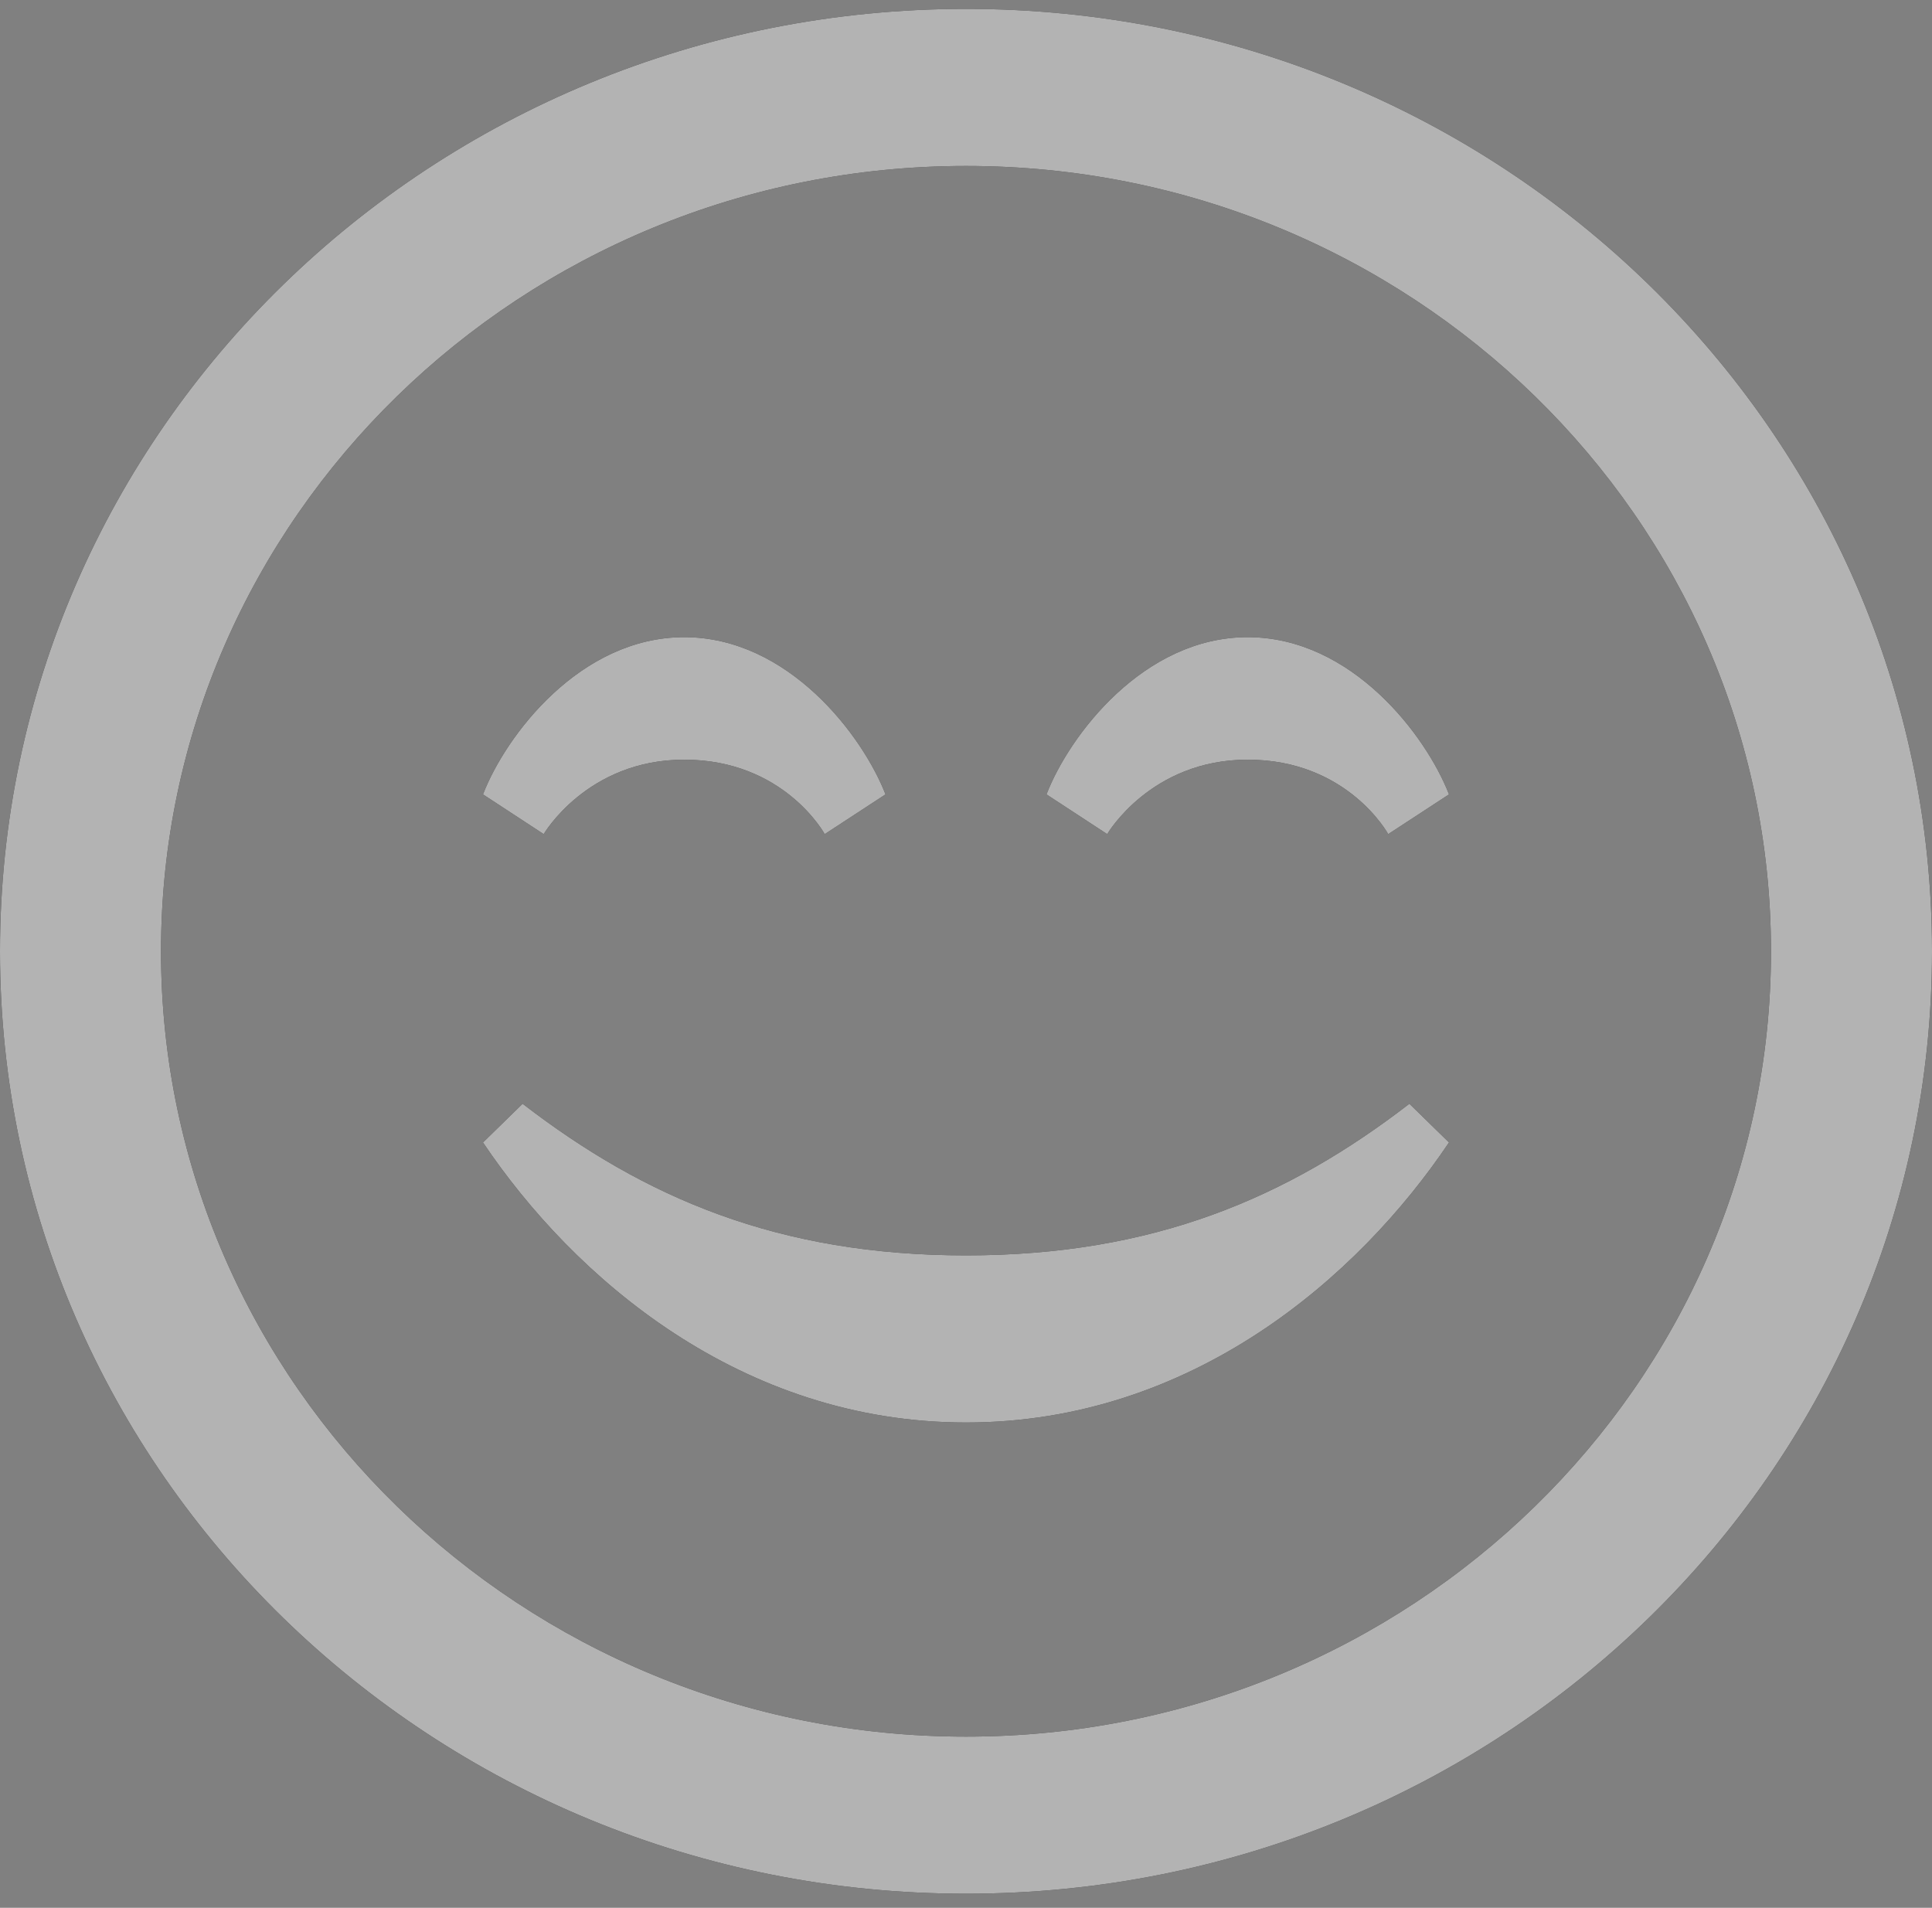 <svg width="80" height="79" viewBox="0 0 80 79" fill="none" xmlns="http://www.w3.org/2000/svg">
<rect x="0" y="0" width="80" height="79" fill="#808080" stroke="none"/>
<g clip-path="url(#clip0_111_250)">
<path d="M40 6.872C58.38 6.872 73.333 21.461 73.333 39.392C73.333 57.324 58.38 71.912 40 71.912C21.62 71.912 6.667 57.324 6.667 39.392C6.667 21.461 21.62 6.872 40 6.872ZM40 0.368C17.91 0.368 0 17.841 0 39.392C0 60.943 17.91 78.416 40 78.416C62.09 78.416 80 60.943 80 39.392C80 17.841 62.09 0.368 40 0.368ZM58.36 45.705C53.317 49.591 47.78 51.984 40.003 51.984C32.22 51.984 26.683 49.591 21.64 45.705L20 47.308C23.757 52.901 30.667 58.904 40.003 58.904C49.337 58.904 56.243 52.901 60 47.308L58.36 45.705ZM60 32.895L57.483 34.54C57.483 34.54 55.807 31.457 51.663 31.457C47.64 31.457 45.847 34.54 45.847 34.54L43.333 32.895C44.27 30.462 47.35 26.384 51.663 26.384C55.98 26.384 59.057 30.462 60 32.895ZM36.667 32.895L34.15 34.54C34.15 34.54 32.473 31.457 28.33 31.457C24.307 31.457 22.513 34.54 22.513 34.54L20 32.895C20.937 30.462 24.017 26.384 28.33 26.384C32.647 26.384 35.723 30.462 36.667 32.895Z" fill="black"/>
<path d="M40 6.872C58.38 6.872 73.333 21.461 73.333 39.392C73.333 57.324 58.38 71.912 40 71.912C21.62 71.912 6.667 57.324 6.667 39.392C6.667 21.461 21.62 6.872 40 6.872ZM40 0.368C17.91 0.368 0 17.841 0 39.392C0 60.943 17.91 78.416 40 78.416C62.09 78.416 80 60.943 80 39.392C80 17.841 62.09 0.368 40 0.368ZM58.36 45.705C53.317 49.591 47.78 51.984 40.003 51.984C32.22 51.984 26.683 49.591 21.64 45.705L20 47.308C23.757 52.901 30.667 58.904 40.003 58.904C49.337 58.904 56.243 52.901 60 47.308L58.36 45.705ZM60 32.895L57.483 34.54C57.483 34.54 55.807 31.457 51.663 31.457C47.64 31.457 45.847 34.54 45.847 34.54L43.333 32.895C44.27 30.462 47.35 26.384 51.663 26.384C55.98 26.384 59.057 30.462 60 32.895ZM36.667 32.895L34.15 34.54C34.15 34.54 32.473 31.457 28.33 31.457C24.307 31.457 22.513 34.54 22.513 34.54L20 32.895C20.937 30.462 24.017 26.384 28.33 26.384C32.647 26.384 35.723 30.462 36.667 32.895Z" fill="white" fill-opacity="0.7"/>
</g>
<defs>
<clipPath id="clip0_111_250">
<rect width="80" height="78.048" fill="white" transform="translate(0 0.368)"/>
</clipPath>
</defs>
</svg>

